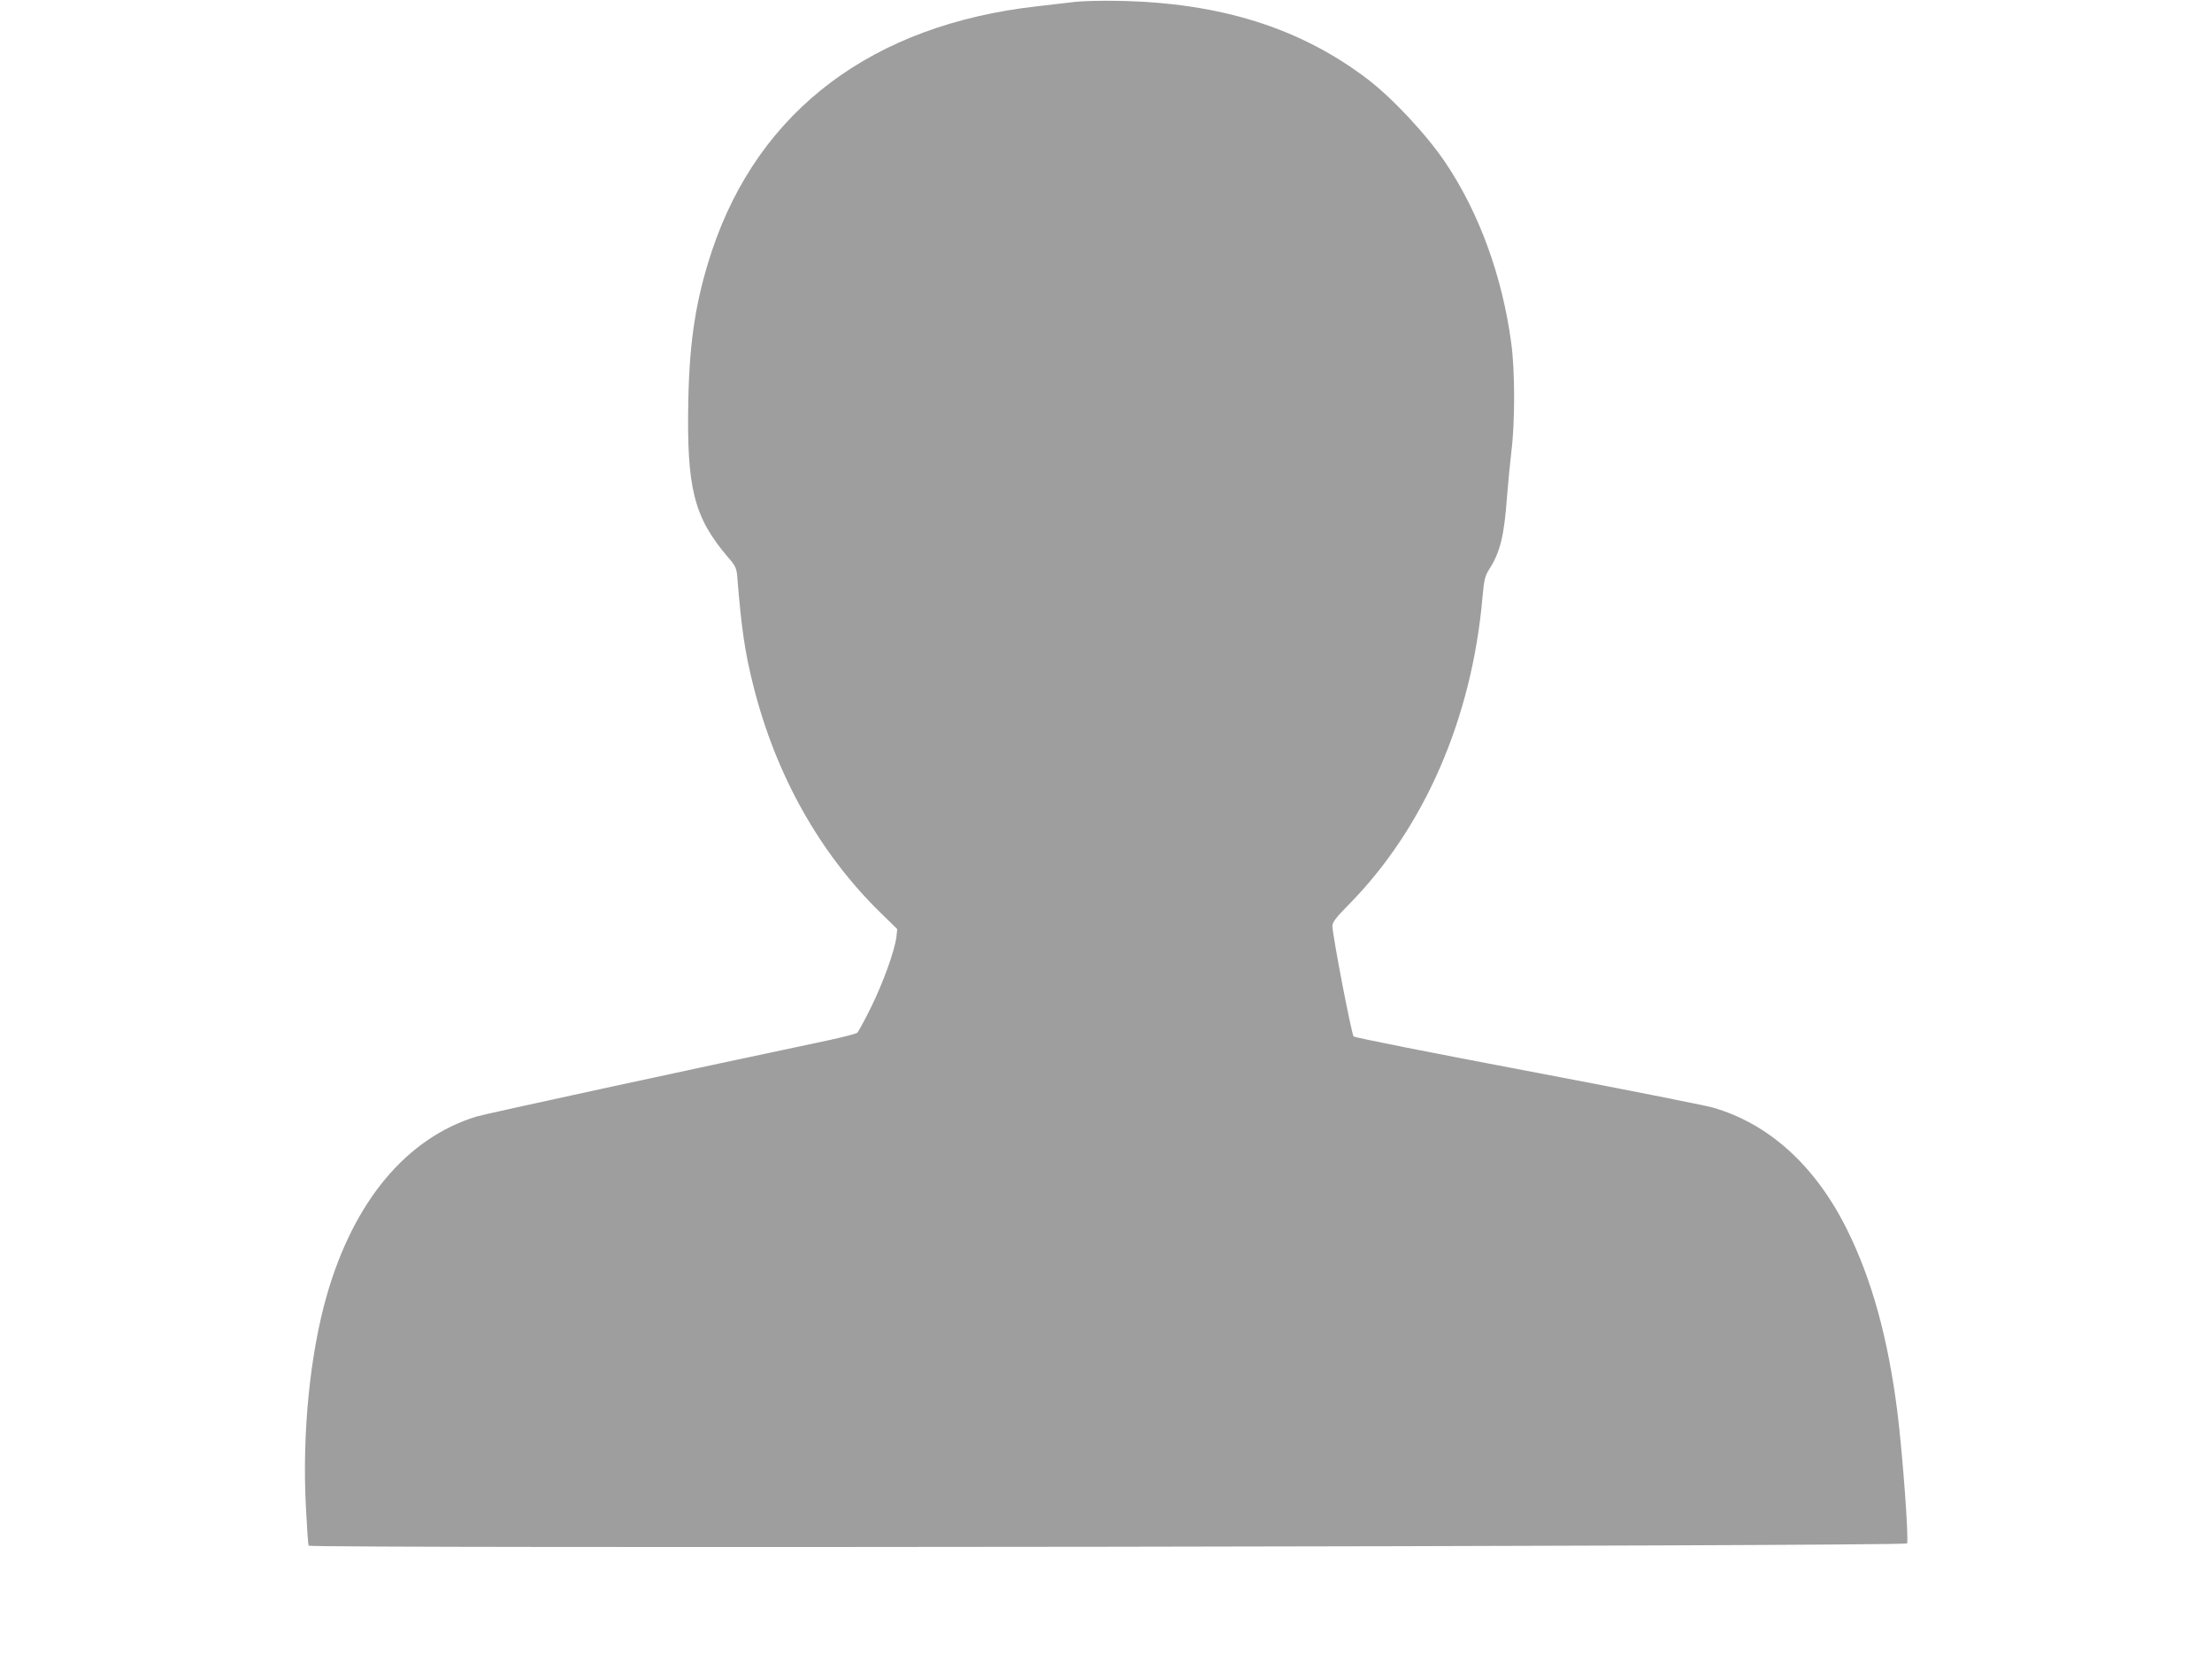 <?xml version="1.0" standalone="no"?>
<!DOCTYPE svg PUBLIC "-//W3C//DTD SVG 20010904//EN"
 "http://www.w3.org/TR/2001/REC-SVG-20010904/DTD/svg10.dtd">
<svg version="1.0" xmlns="http://www.w3.org/2000/svg"
 width="1280pt" height="971pt" viewBox="0 0 1280 971"
 preserveAspectRatio="xMidYMid meet">
<g transform="translate(0,971) scale(0.1,-0.1)"
fill="#9e9e9e" stroke="none">
<path d="M6220 9699 c-41 -5 -138 -16 -215 -25 -954 -106 -1612 -599 -1885
-1414 -92 -278 -130 -514 -137 -866 -10 -509 32 -676 229 -907 43 -49 50 -64
54 -110 24 -300 44 -440 94 -637 130 -515 383 -966 735 -1310 l97 -95 -5 -47
c-10 -77 -75 -260 -147 -406 -37 -75 -73 -142 -81 -148 -8 -5 -81 -24 -164
-42 -760 -160 -1984 -425 -2040 -442 -403 -125 -707 -488 -864 -1034 -98 -342
-143 -801 -121 -1223 6 -119 13 -220 16 -225 11 -17 9232 -4 9249 13 12 13
-25 517 -56 764 -54 423 -147 762 -290 1050 -183 370 -453 615 -779 708 -47
13 -530 109 -1075 212 -544 103 -995 192 -1002 199 -12 11 -123 589 -123 640
0 20 22 49 91 119 440 444 717 1080 778 1786 9 99 14 119 40 160 62 97 85 192
101 412 6 79 18 200 26 269 21 165 21 468 -1 625 -51 384 -185 752 -378 1040
-108 162 -308 376 -452 486 -389 297 -855 444 -1445 454 -96 2 -209 -1 -250
-6z"/>
</g>
</svg>
